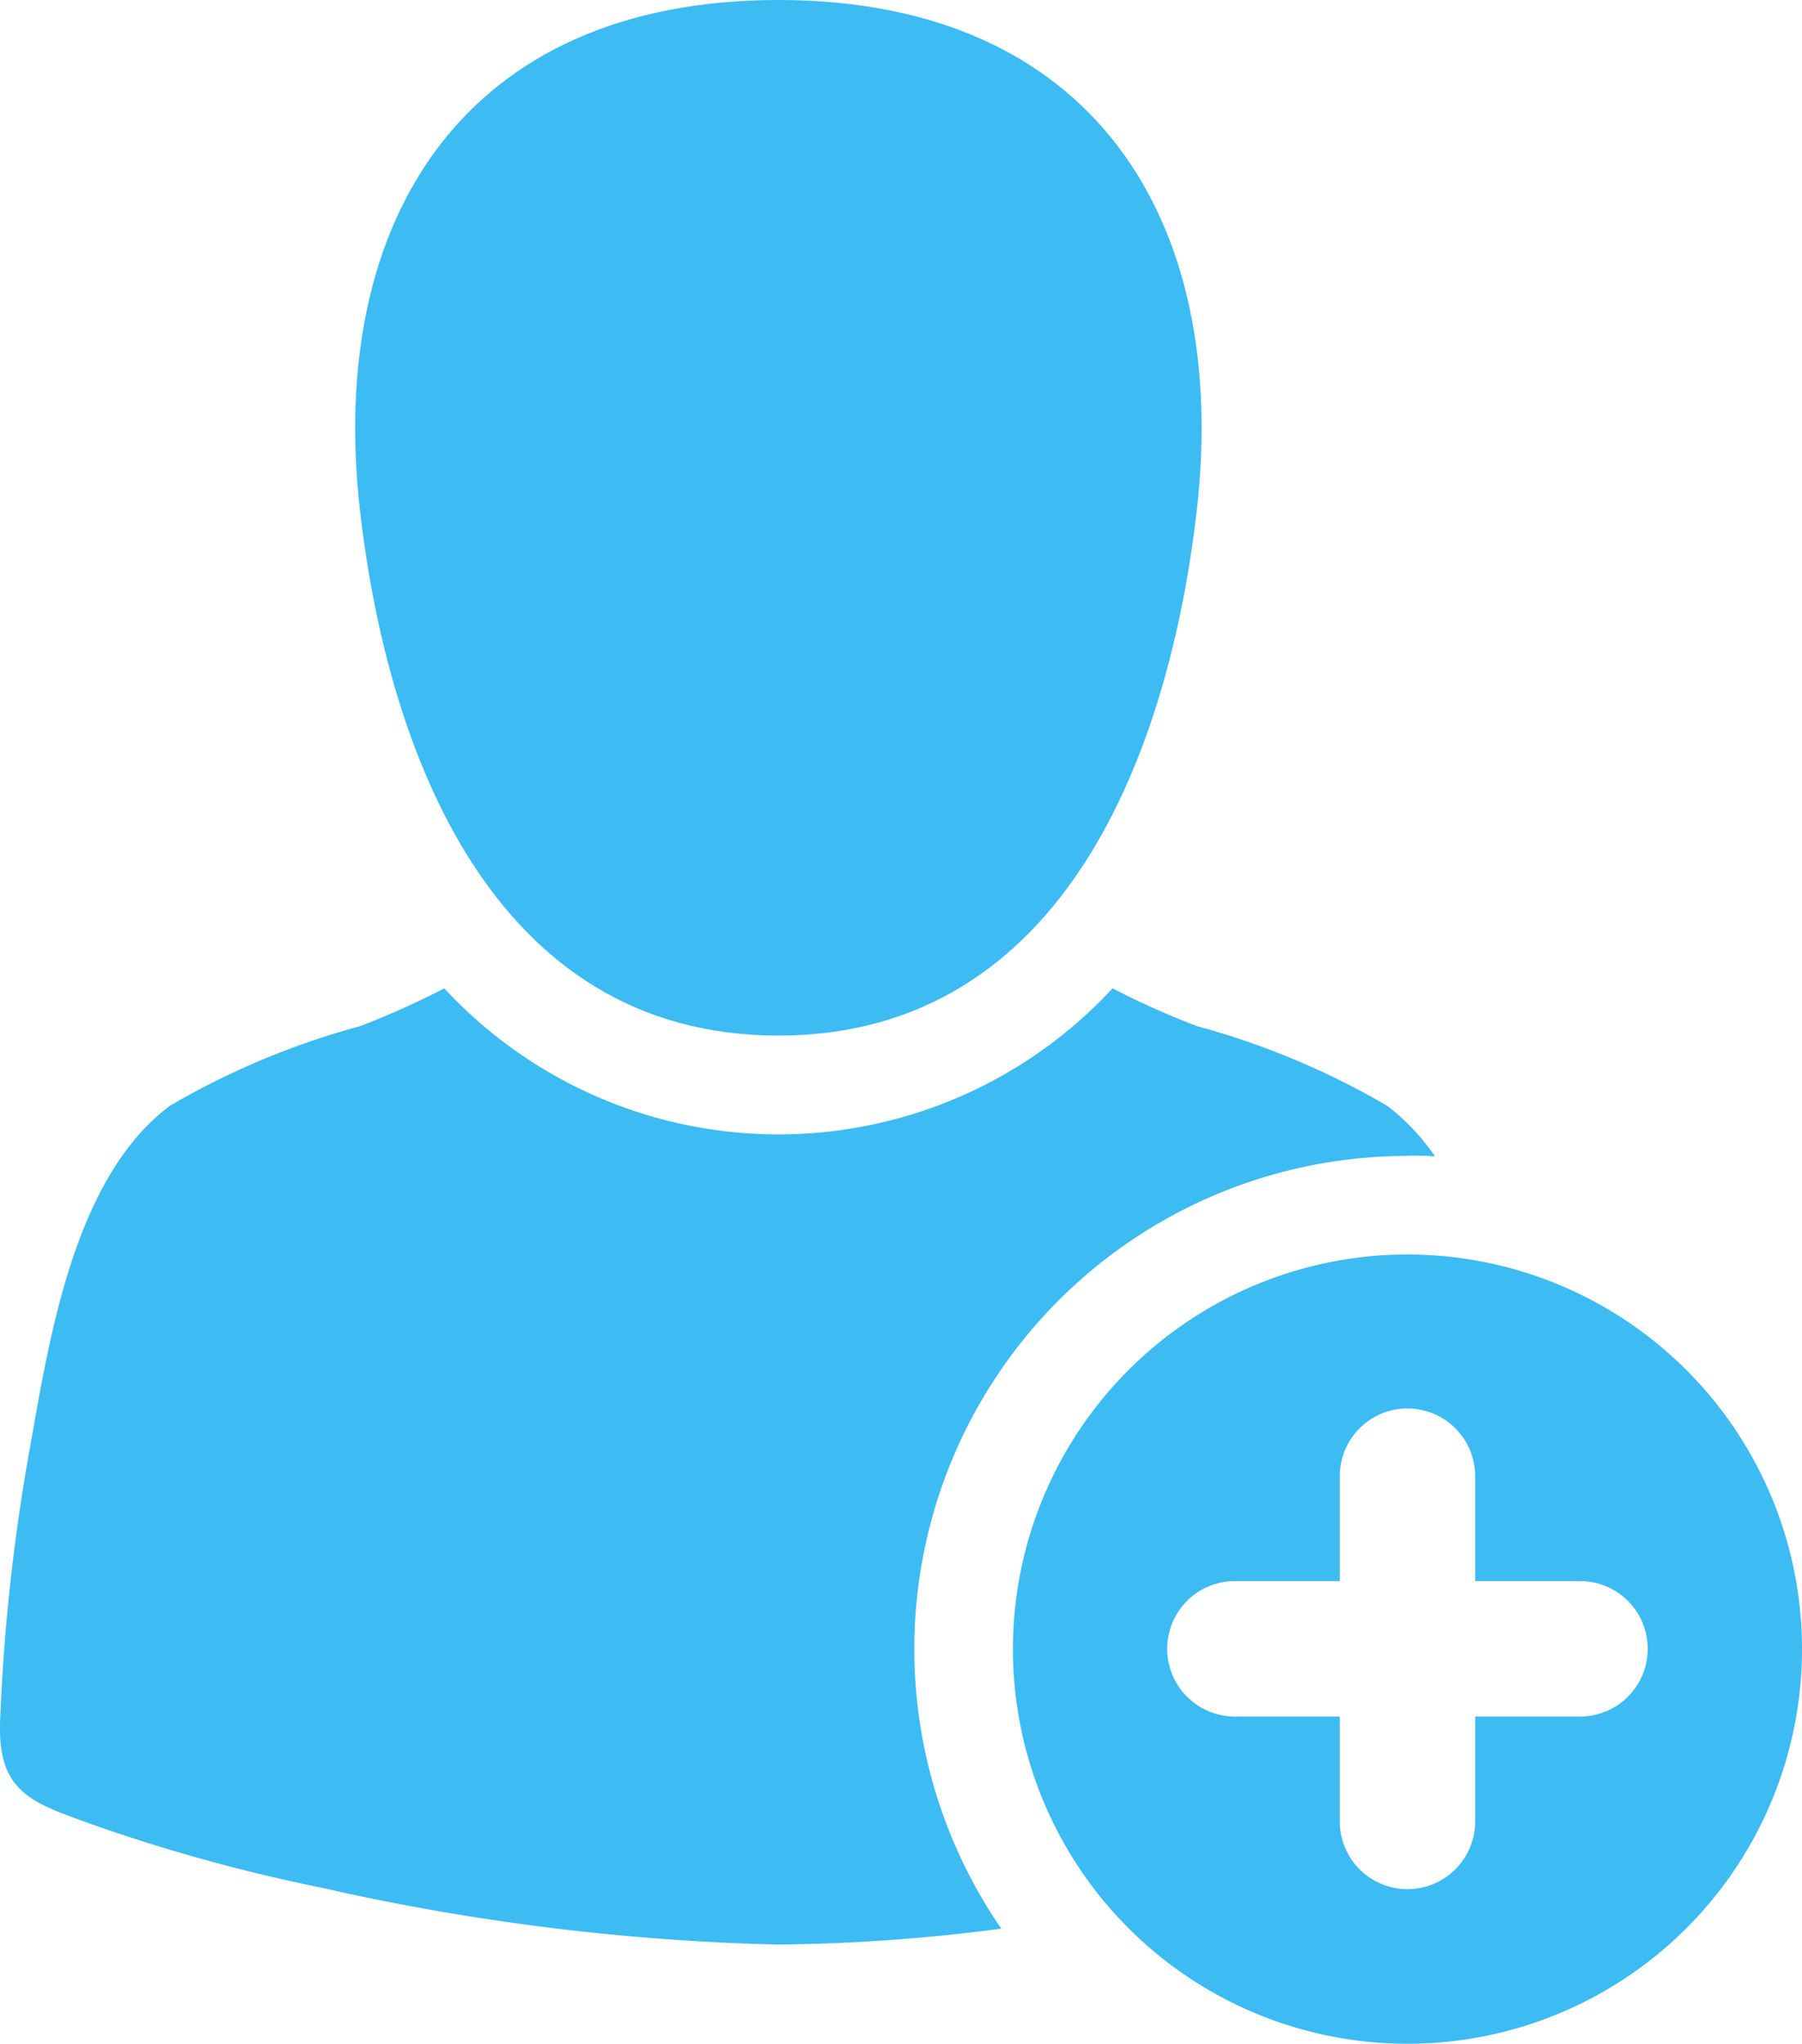 <svg xmlns="http://www.w3.org/2000/svg" width="22.627" height="25.655" viewBox="0 0 22.627 25.655">
  <g id="new-user" transform="translate(-36.121)">
    <g id="Group_5818" data-name="Group 5818" transform="translate(36.121)">
      <path id="Path_2178" data-name="Path 2178" d="M147.822,13c3.613,0,4.912-3.617,5.253-6.589C153.494,2.755,151.763,0,147.822,0s-5.672,2.755-5.253,6.415C142.91,9.386,144.209,13,147.822,13Z" transform="translate(-138.048)" fill="#3dbbf3"/>
      <path id="Path_2179" data-name="Path 2179" d="M53.794,298.1c.116,0,.232,0,.346.01a2.762,2.762,0,0,0-.6-.635,9.815,9.815,0,0,0-2.388-1A10.337,10.337,0,0,1,50.091,296a5.717,5.717,0,0,1-8.391,0,10.339,10.339,0,0,1-1.059.475,9.817,9.817,0,0,0-2.388,1c-1.2.9-1.511,2.912-1.755,4.287a24.65,24.65,0,0,0-.376,3.446c-.031.893.41,1.018,1.157,1.288a21.636,21.636,0,0,0,2.874.793,28.963,28.963,0,0,0,5.741.715,23.075,23.075,0,0,0,2.8-.2,6.189,6.189,0,0,1,5.1-9.7Z" transform="translate(-36.121 -283.593)" fill="#3dbbf3"/>
      <path id="Path_2180" data-name="Path 2180" d="M344.49,375.658a4.954,4.954,0,1,0,4.954,4.954A4.954,4.954,0,0,0,344.49,375.658Zm2.167,5.8H345.34v1.317a.85.85,0,1,1-1.7,0v-1.317h-1.317a.85.85,0,0,1,0-1.7h1.317v-1.317a.85.85,0,1,1,1.7,0v1.317h1.317a.85.85,0,1,1,0,1.7Z" transform="translate(-326.817 -359.91)" fill="#3dbbf3"/>
    </g>
  </g>
</svg>
